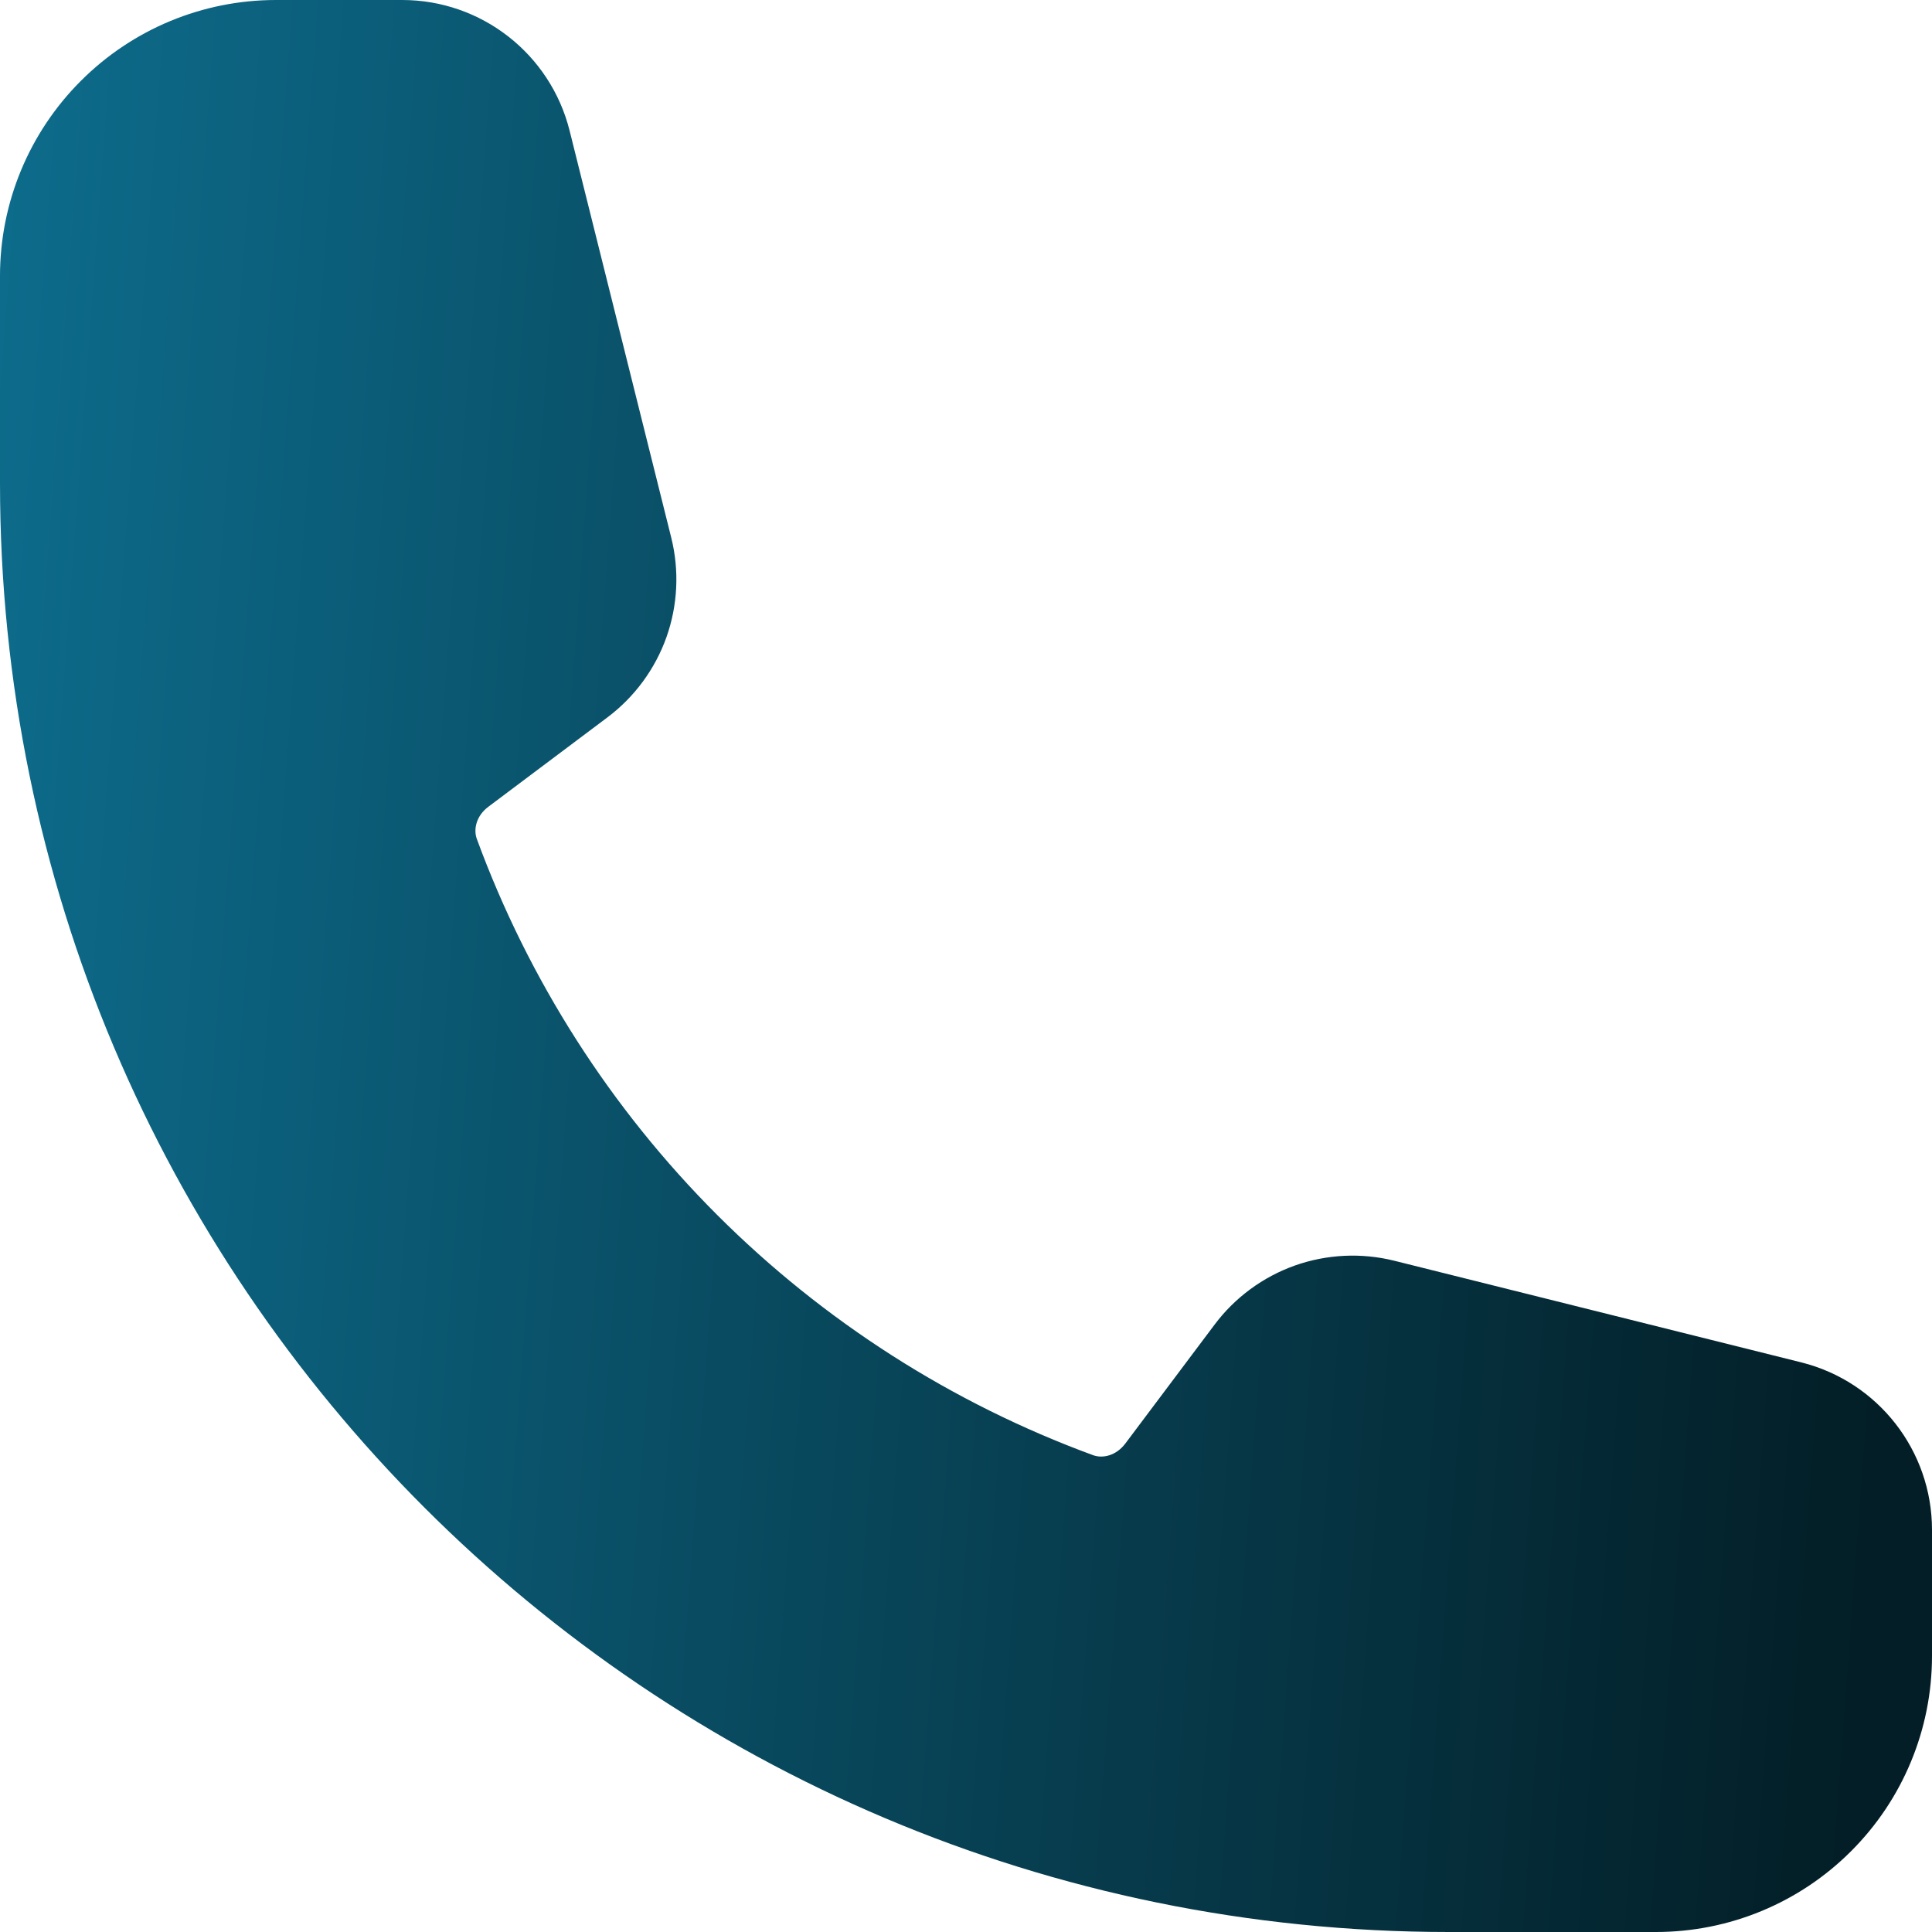 <svg width="28" height="28" viewBox="0 0 28 28" fill="none" xmlns="http://www.w3.org/2000/svg">
<path fill-rule="evenodd" clip-rule="evenodd" d="M0 4C0 2.939 0.421 1.922 1.172 1.172C1.922 0.421 2.939 0 4 0H5.829C6.976 0 7.976 0.781 8.255 1.893L9.728 7.791C9.847 8.268 9.823 8.77 9.659 9.234C9.494 9.697 9.196 10.102 8.803 10.397L7.079 11.691C6.899 11.825 6.86 12.023 6.911 12.16C7.663 14.207 8.851 16.065 10.393 17.607C11.935 19.148 13.793 20.337 15.84 21.089C15.977 21.14 16.173 21.101 16.309 20.921L17.603 19.197C17.898 18.804 18.303 18.506 18.766 18.341C19.23 18.177 19.732 18.153 20.209 18.272L26.107 19.745C27.219 20.024 28 21.024 28 22.172V24C28 25.061 27.579 26.078 26.828 26.828C26.078 27.579 25.061 28 24 28H21C9.403 28 0 18.597 0 7V4Z" fill="url(#paint0_linear_325_1452)"/>
<defs>
<linearGradient id="paint0_linear_325_1452" x1="0" y1="0" x2="29.917" y2="2.225" gradientUnits="userSpaceOnUse">
<stop stop-color="#0D6C8C"/>
<stop offset="0.956" stop-color="#031E26"/>
</linearGradient>
</defs>
</svg>
